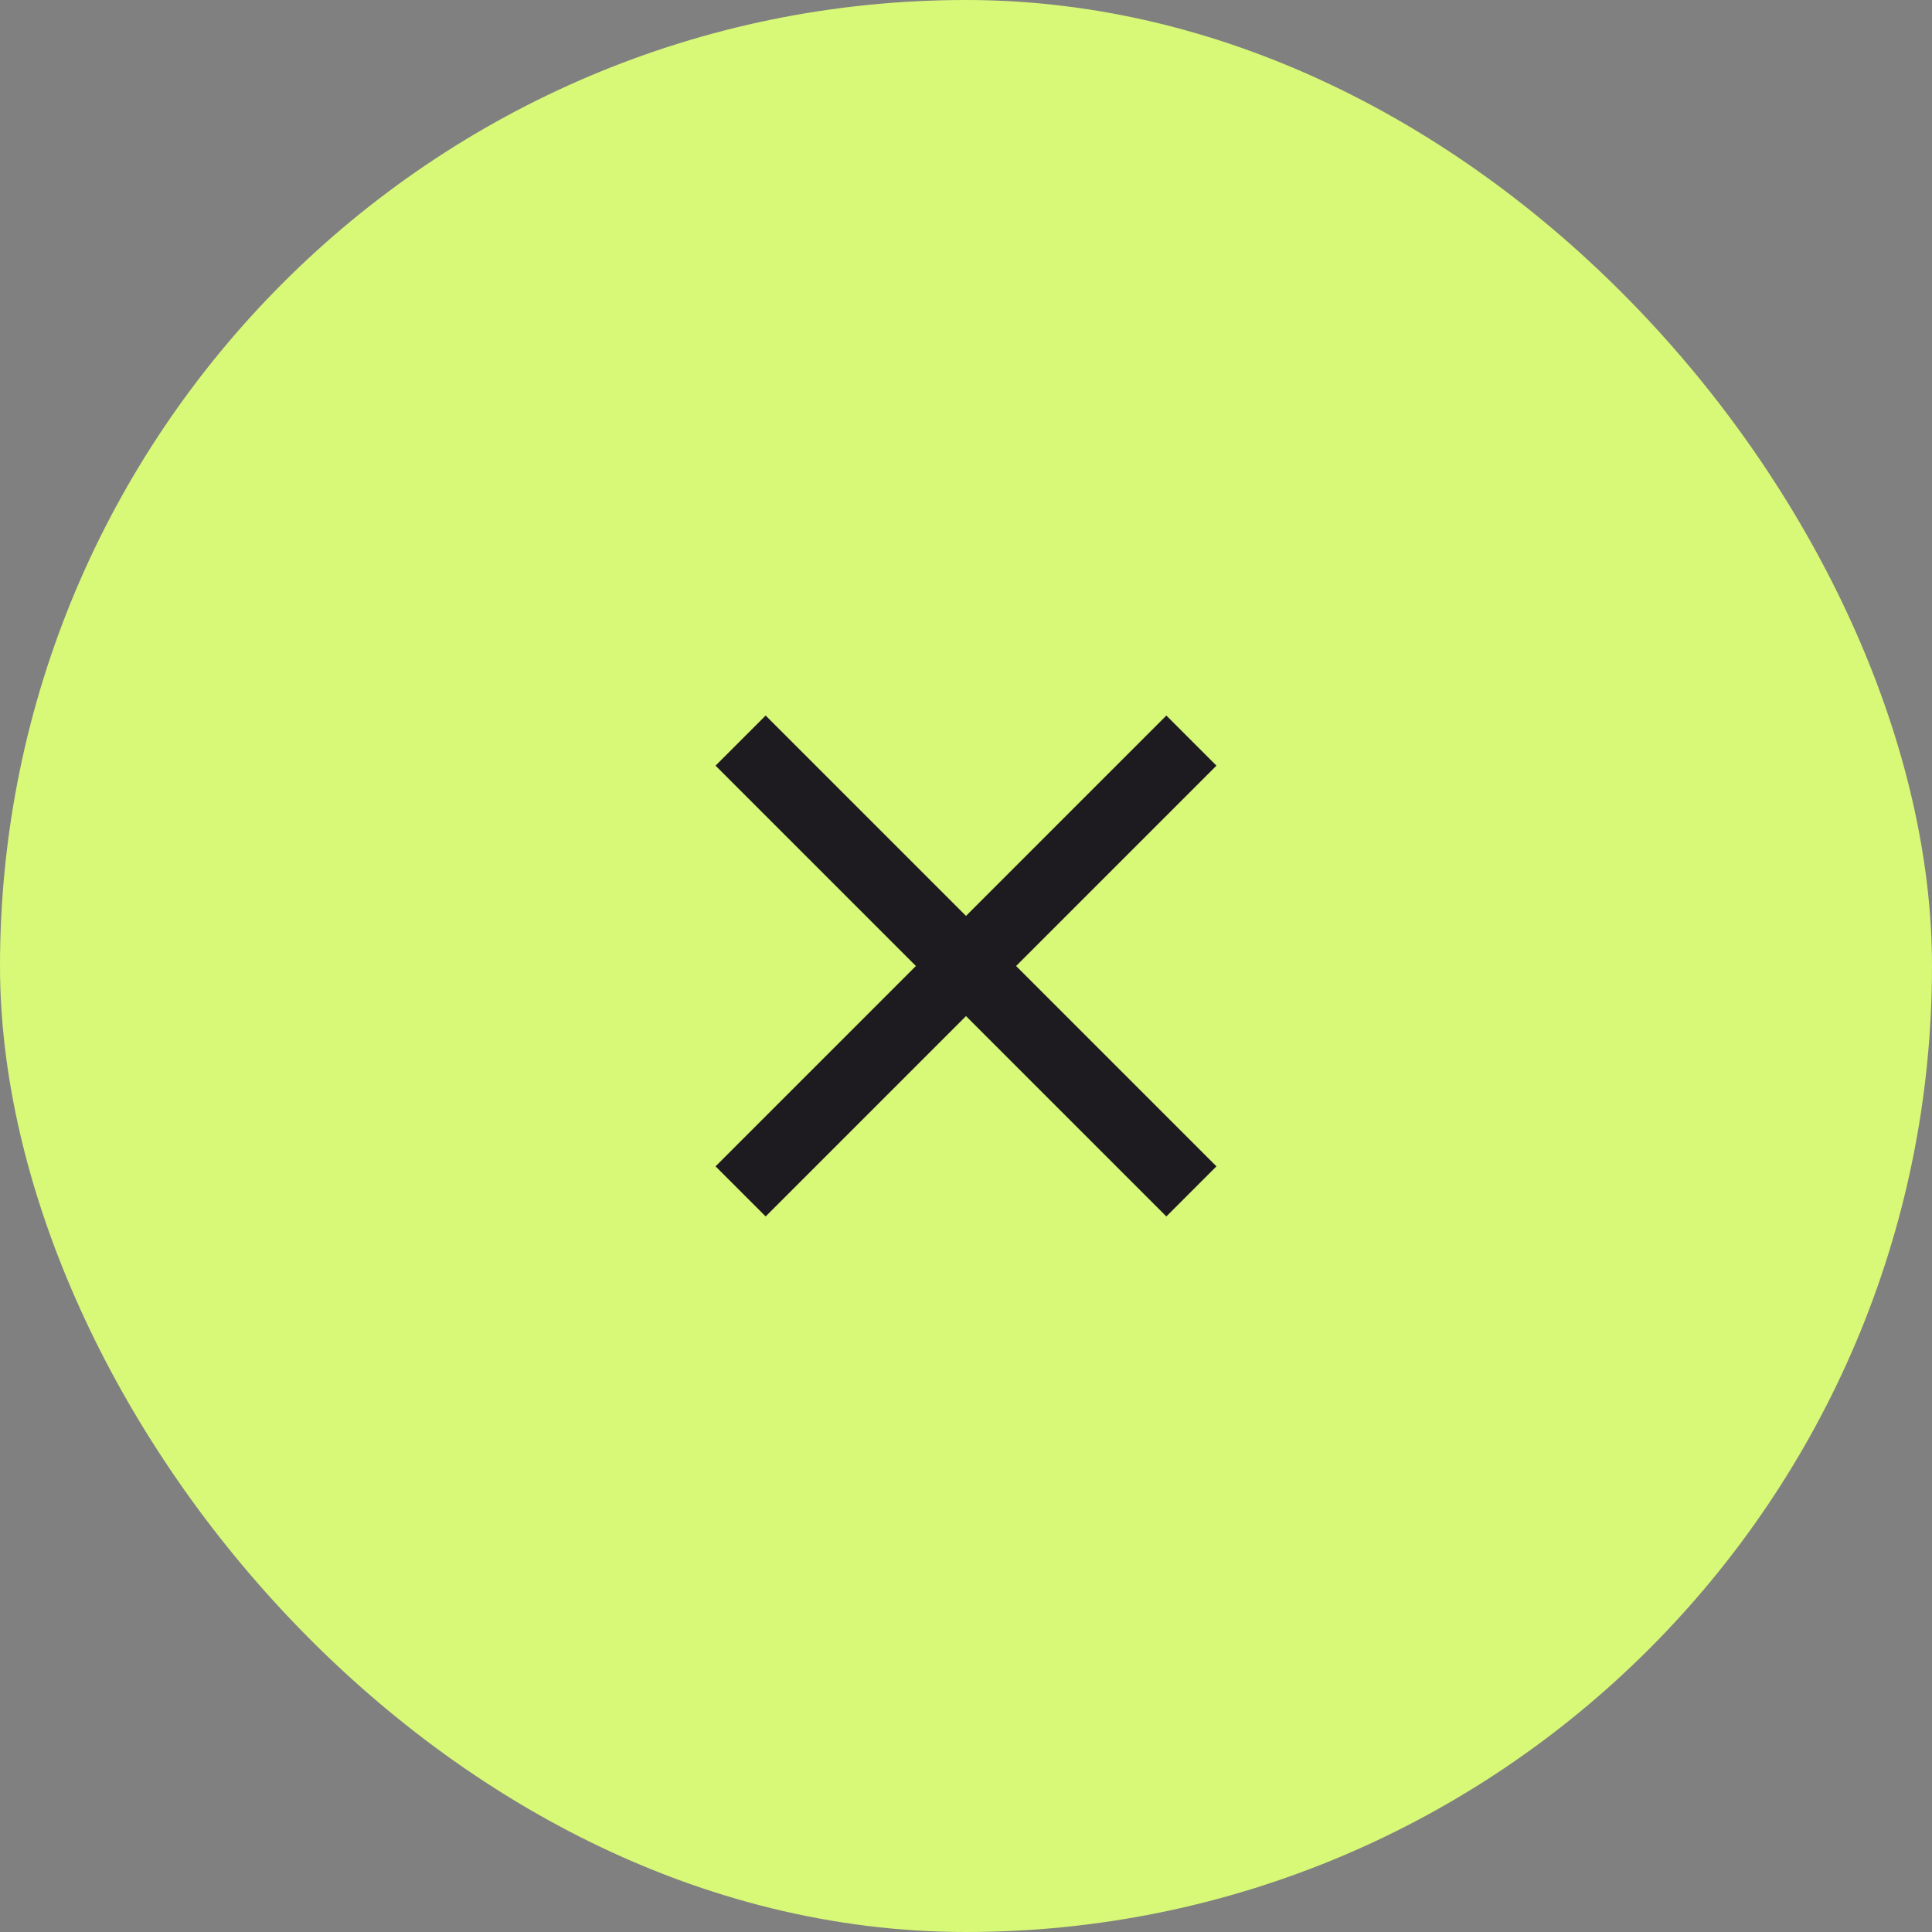<?xml version="1.0" encoding="UTF-8"?> <svg xmlns="http://www.w3.org/2000/svg" width="54" height="54" viewBox="0 0 54 54" fill="none"><rect x="0" y="0" width="54" height="54" fill="#808080" stroke="none"/><rect width="54" height="54" rx="27" fill="#D8F878"></rect><path d="M21.4 34L20 32.6L25.6 27L20 21.4L21.4 20L27 25.6L32.6 20L34 21.4L28.4 27L34 32.6L32.6 34L27 28.4L21.4 34Z" fill="#1D1B20"></path></svg> 